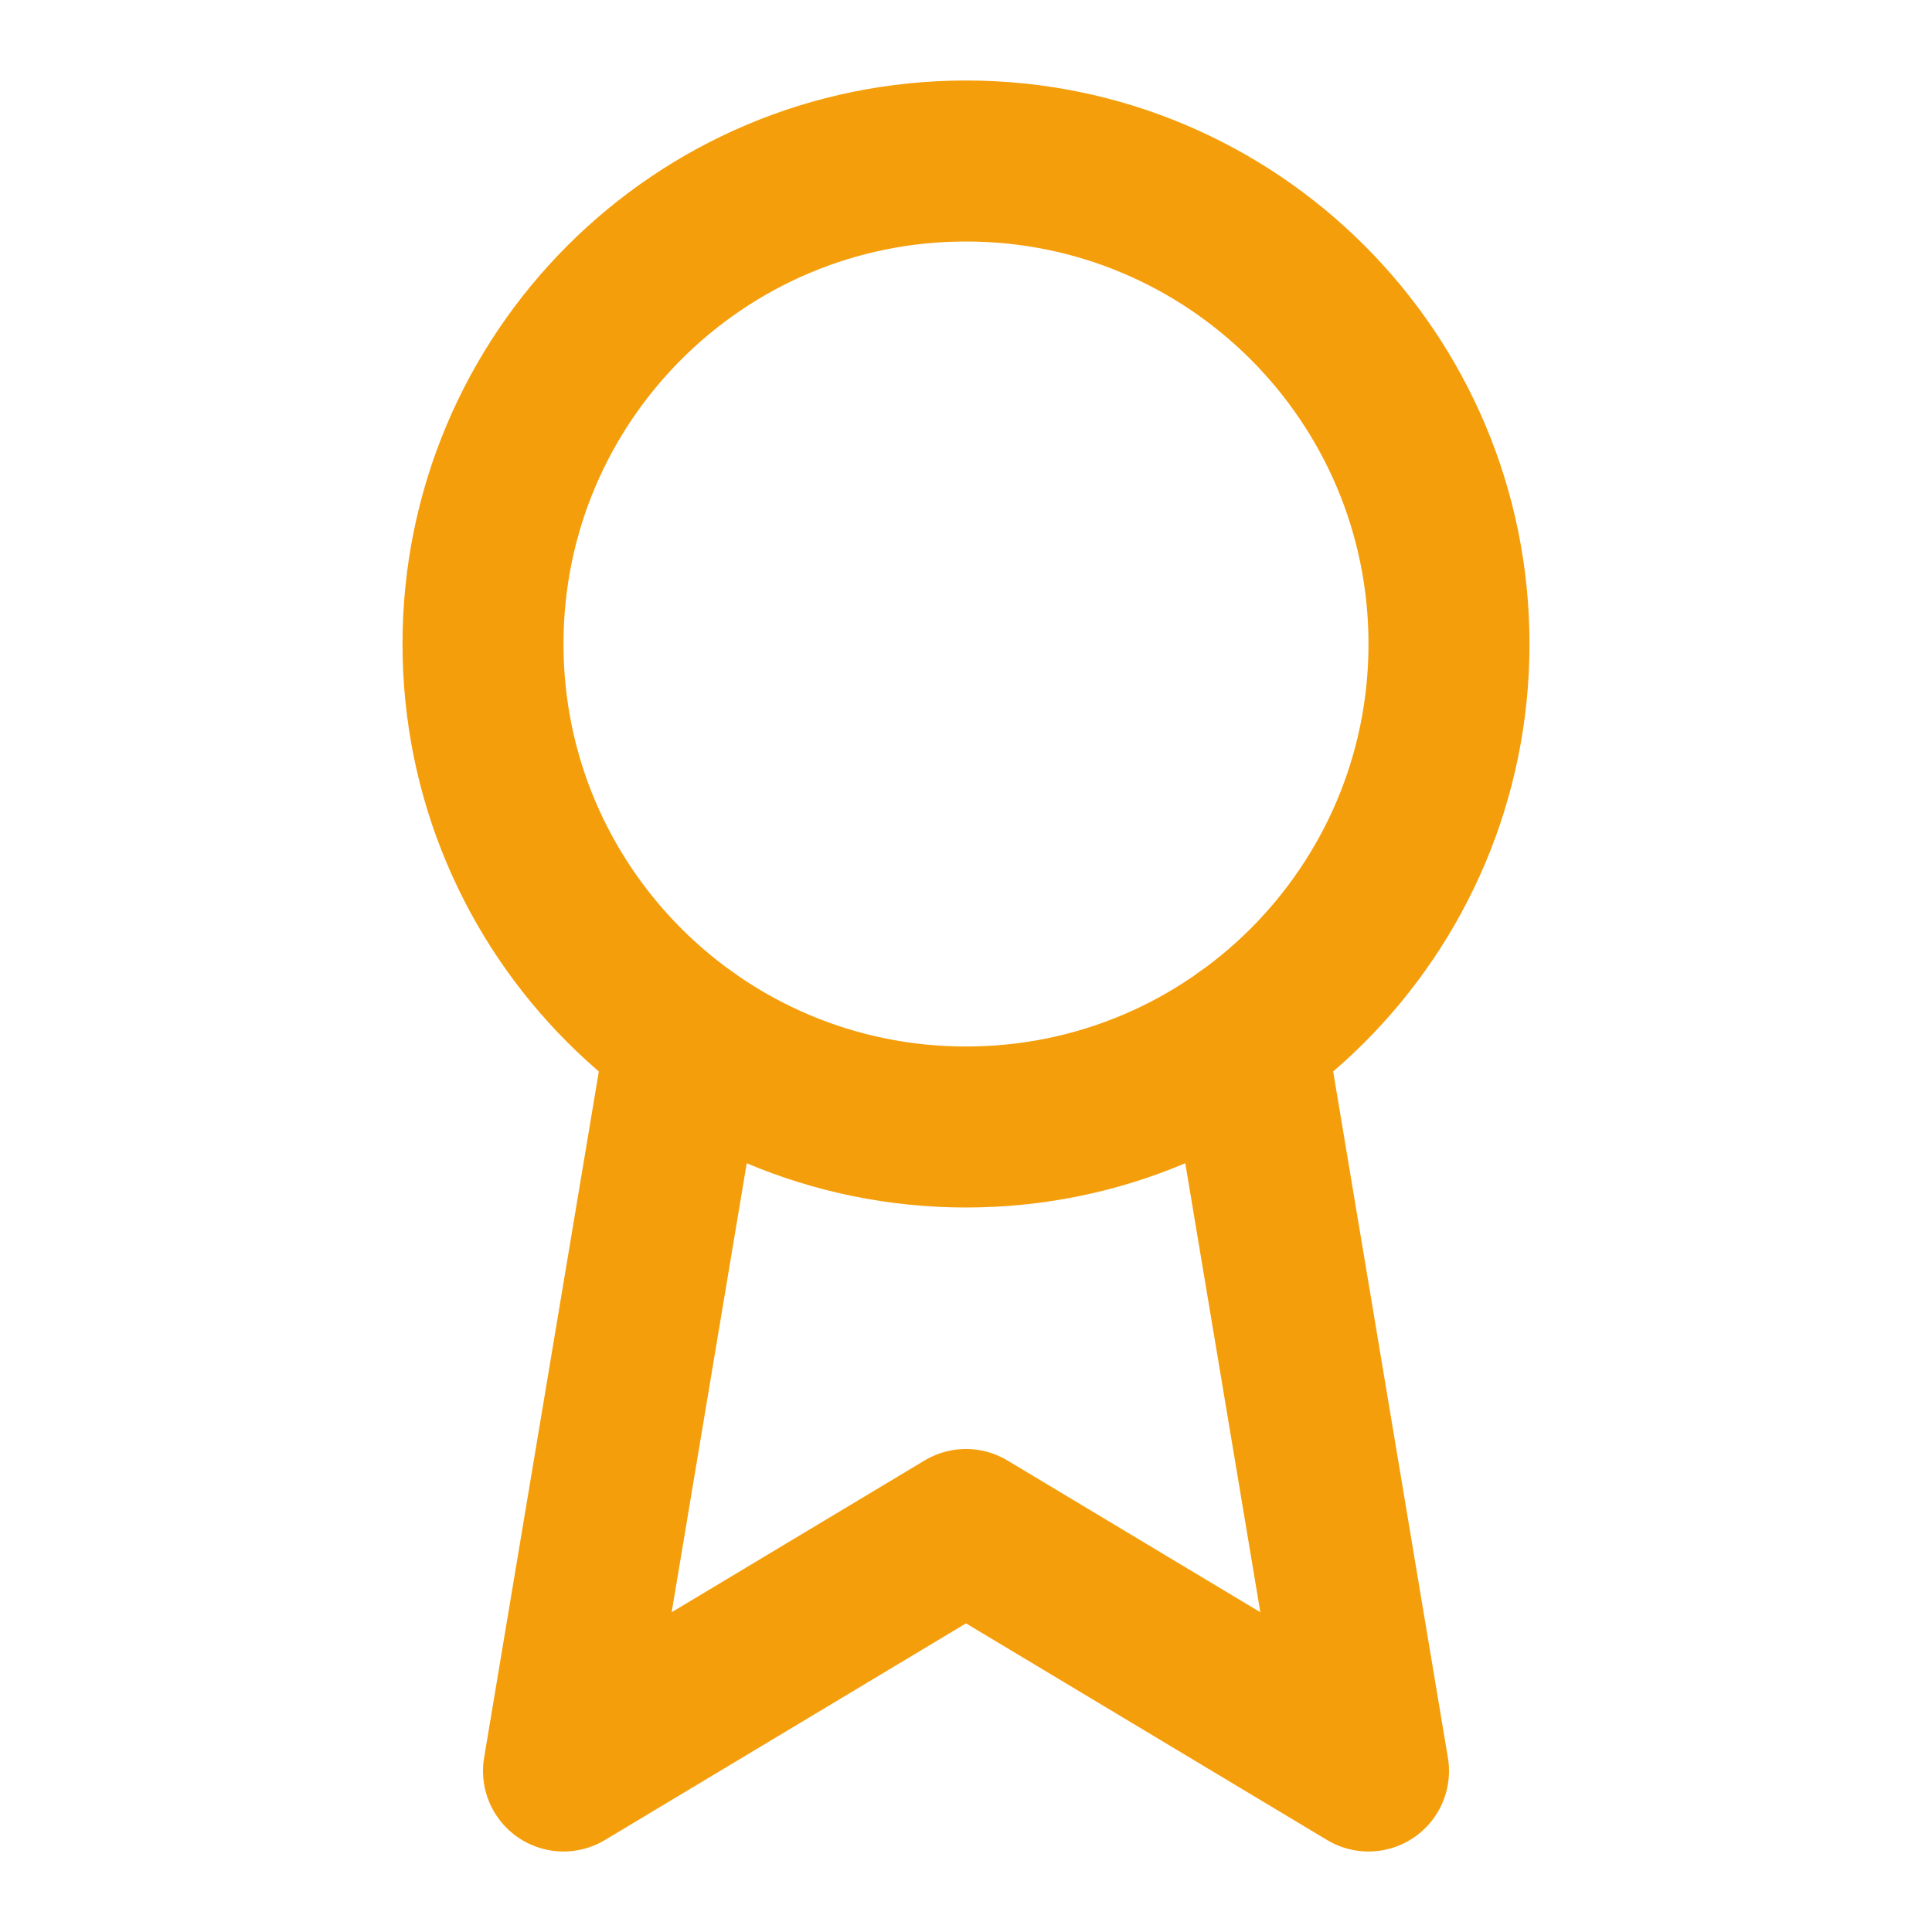 <?xml version="1.0" encoding="UTF-8"?>
<svg xmlns="http://www.w3.org/2000/svg" width="24" height="24" viewBox="0 0 24 24" fill="none">
  <path d="M12 14C15.314 14 18 11.314 18 8C18 4.686 15.314 2 12 2C8.686 2 6 4.686 6 8C6 11.314 8.686 14 12 14Z" stroke="#F59E0B" stroke-width="2" stroke-linecap="round" stroke-linejoin="round"></path>
  <path d="M15.477 12.89L17 22L12 19L7 22L8.523 12.89" stroke="#F59E0B" stroke-width="2" stroke-linecap="round" stroke-linejoin="round"></path>
</svg>
